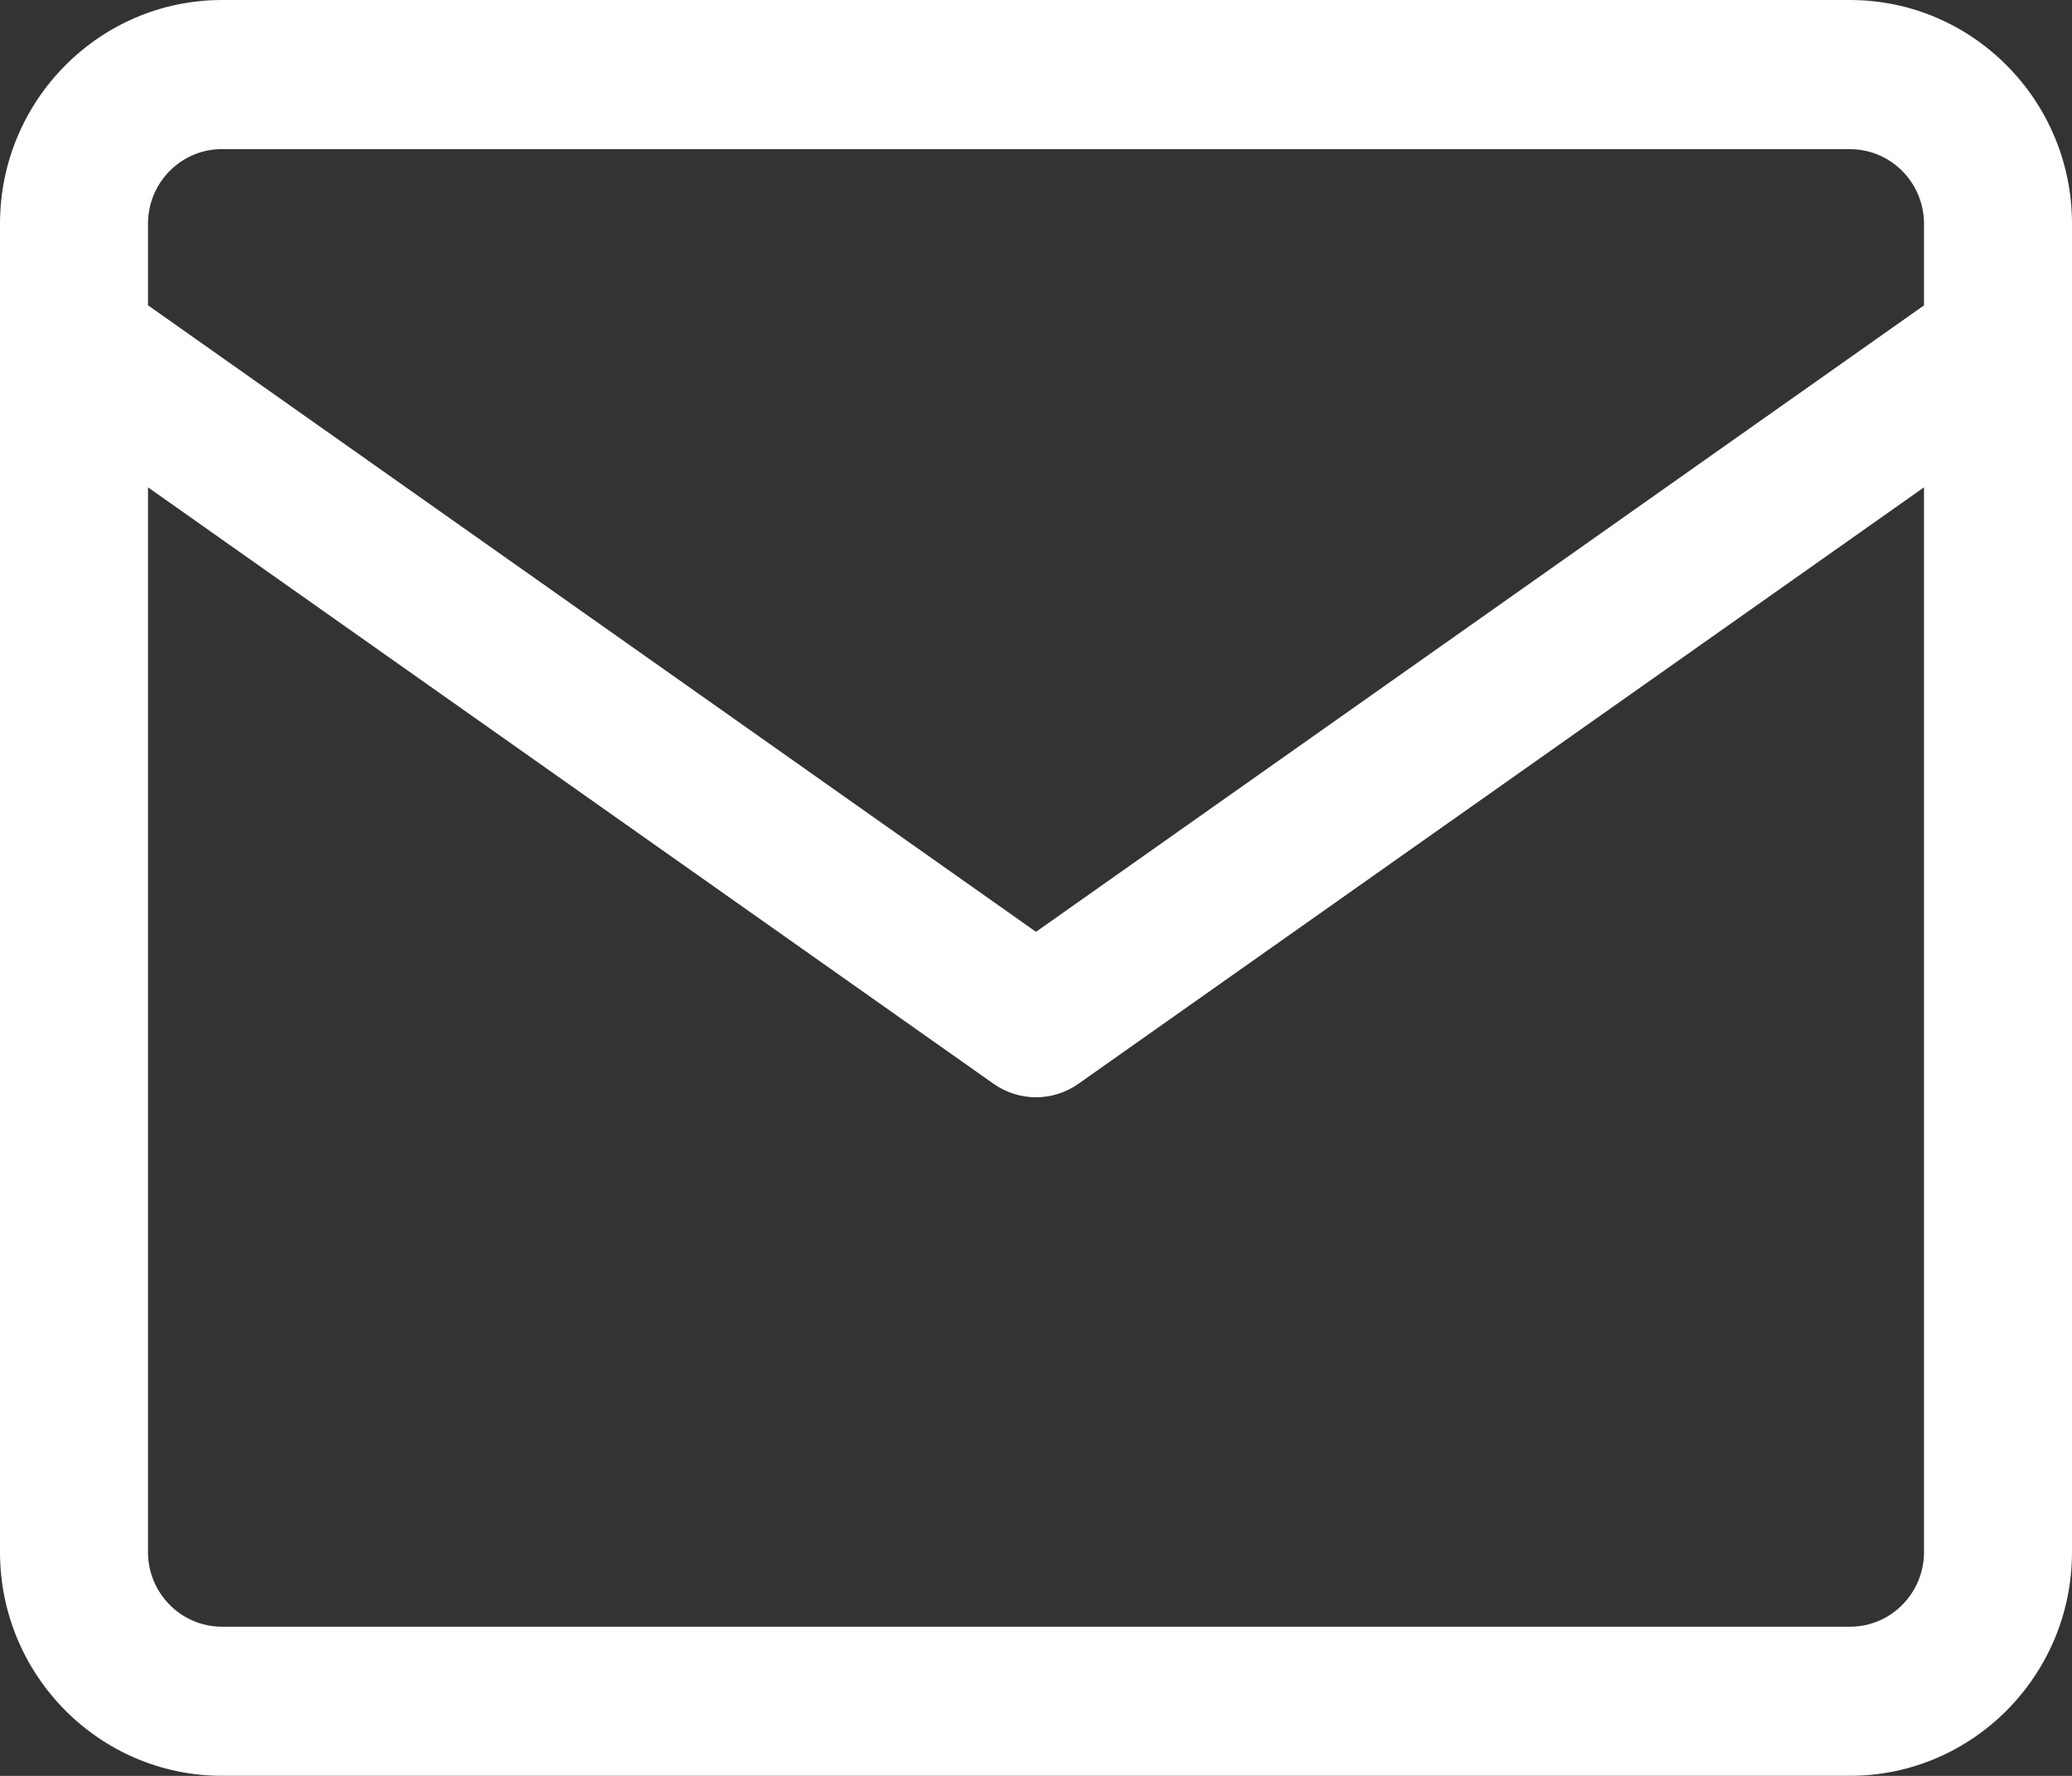 <?xml version="1.0" encoding="UTF-8"?>
<svg id="_レイヤー_1" xmlns="http://www.w3.org/2000/svg" xmlns:xlink="http://www.w3.org/1999/xlink" version="1.1" viewBox="0 0 28 24">
  <rect x="0" y="0" width="28" height="24" fill="#333333" stroke="none"/>
  <!-- Generator: Adobe Illustrator 29.3.1, SVG Export Plug-In . SVG Version: 2.1.0 Build 151)  -->
  <defs>
    <style>
      .st0 {
        fill: #fff;
      }
    </style>
  </defs>
  <path class="st0" d="M25,0H3C1.346,0,0,1.356,0,3.023v17.953c0,1.667,1.346,3.023,3,3.023h22c1.654,0,3-1.356,3-3.023V3.023c0-1.667-1.346-3.023-3-3.023ZM3,2.016h22c.552,0,1,.452,1,1.008v1.103l-12,8.466L2,4.126v-1.103c0-.556.448-1.008,1-1.008ZM25,21.984H3c-.552,0-1-.452-1-1.008V6.586l11.427,8.061c.172.121.373.182.573.182s.401-.061.573-.182l11.427-8.061v14.39c0,.556-.448,1.008-1,1.008Z"/>
</svg>